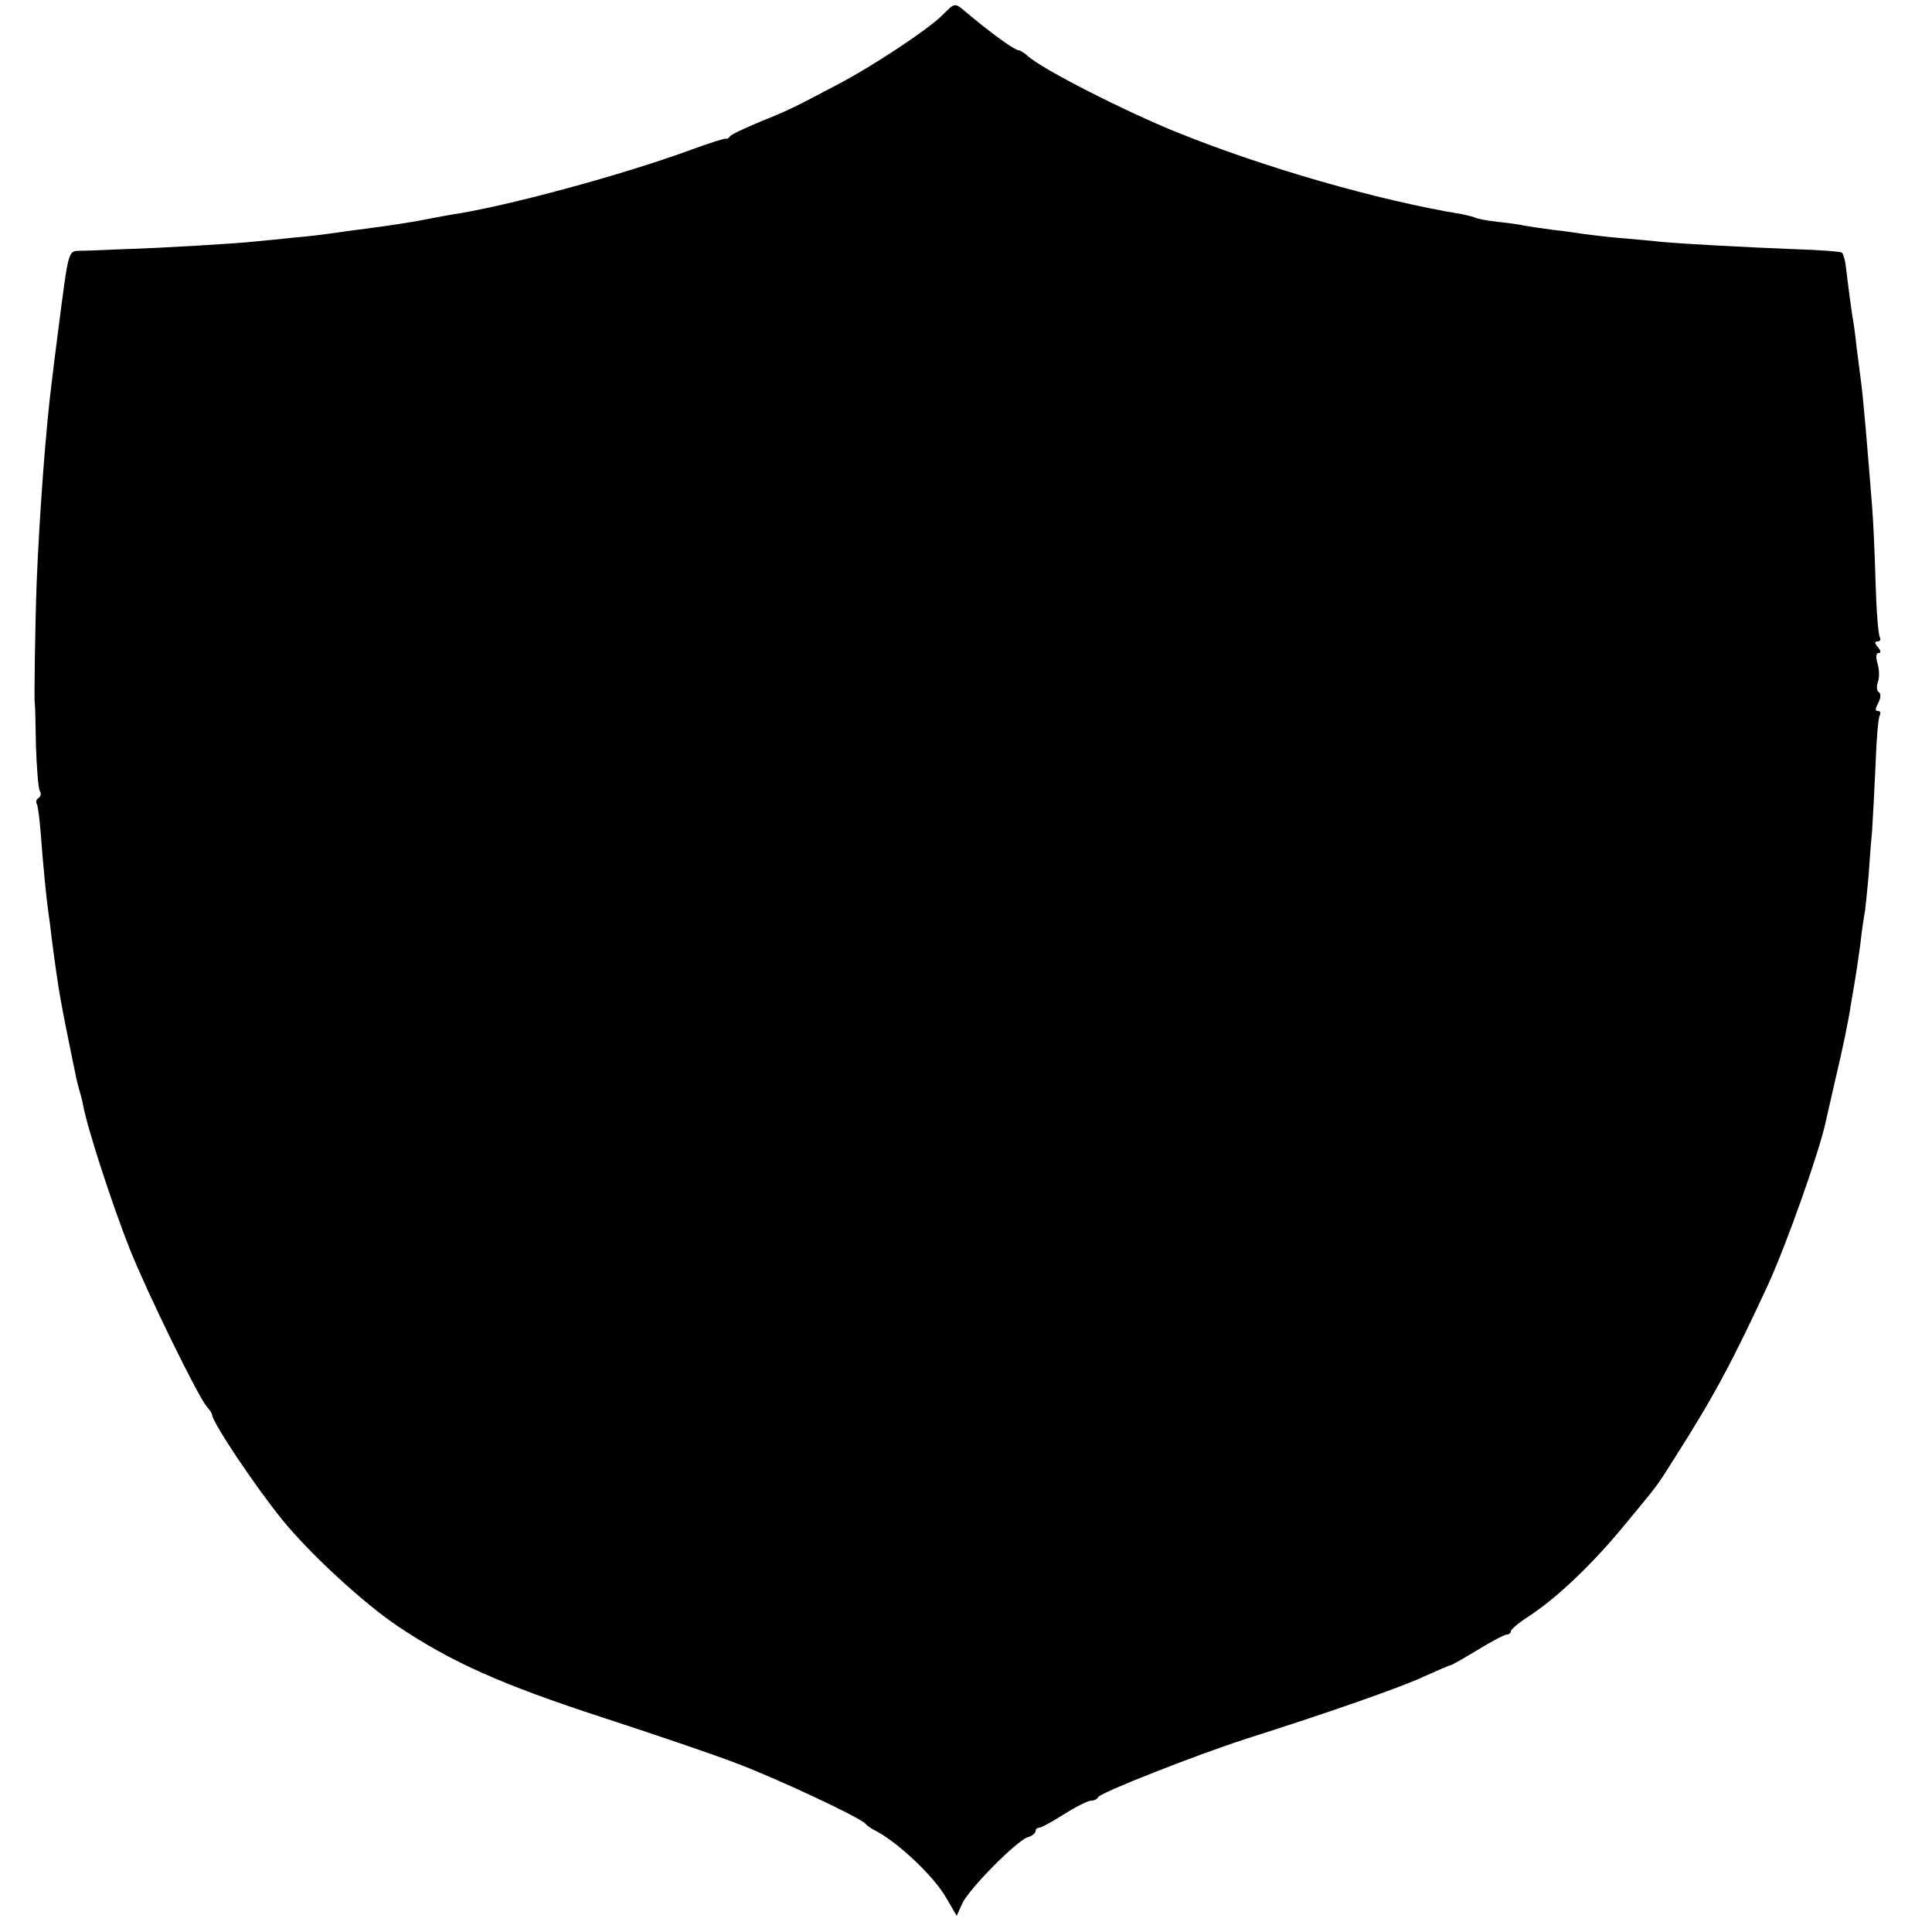 <?xml version="1.0" standalone="no"?>
<!DOCTYPE svg PUBLIC "-//W3C//DTD SVG 20010904//EN"
 "http://www.w3.org/TR/2001/REC-SVG-20010904/DTD/svg10.dtd">
<svg version="1.0" xmlns="http://www.w3.org/2000/svg"
 width="500pt" height="500pt" viewBox="0 0 500 500"
 preserveAspectRatio="xMidYMid meet">
<g transform="translate(0,500) scale(0.1,-0.1)"
fill="#000000" stroke="none">
<path d="M2438 4960 c-36 -36 -176 -129 -267 -177 -121 -64 -134 -70 -206 -99
-38 -16 -73 -32 -76 -37 -3 -5 -8 -7 -10 -6 -2 2 -42 -11 -89 -28 -173 -64
-481 -148 -625 -169 -16 -3 -50 -9 -75 -14 -25 -5 -83 -14 -130 -20 -47 -6
-96 -13 -110 -15 -14 -2 -54 -7 -90 -10 -36 -4 -81 -8 -100 -10 -44 -5 -240
-17 -345 -20 -44 -2 -92 -4 -107 -4 -32 -1 -30 7 -58 -211 -6 -47 -13 -101
-15 -120 -16 -121 -33 -352 -40 -525 -4 -102 -7 -307 -5 -315 1 -3 2 -52 3
-110 2 -58 6 -110 10 -117 4 -6 3 -14 -3 -18 -6 -4 -8 -10 -5 -15 3 -4 7 -37
10 -72 8 -105 15 -171 20 -208 3 -19 7 -51 9 -70 7 -55 17 -124 20 -140 1 -8
6 -33 10 -55 4 -22 12 -60 17 -85 5 -25 11 -55 14 -68 2 -13 7 -32 10 -42 3
-10 8 -28 10 -40 12 -64 77 -262 121 -373 47 -117 177 -382 199 -407 7 -8 14
-18 14 -22 3 -23 113 -187 183 -273 73 -89 210 -215 298 -274 139 -93 269
-151 530 -236 129 -42 285 -95 345 -118 104 -39 324 -142 335 -157 3 -4 15
-13 28 -19 58 -31 150 -118 181 -173 l27 -46 14 31 c16 37 140 162 169 172 12
3 21 11 21 16 0 5 4 9 10 9 5 0 34 16 64 35 30 19 62 35 70 35 8 0 16 4 18 9
4 11 253 109 383 151 214 68 403 134 462 162 34 15 63 28 66 28 3 0 35 18 71
40 36 22 70 40 76 40 5 0 10 4 10 8 0 5 21 23 48 40 73 48 165 136 247 236 89
108 80 95 131 176 100 157 149 249 241 448 48 106 131 340 148 419 2 10 15 65
28 123 14 58 31 139 37 180 7 41 14 82 15 90 1 8 6 40 10 70 3 30 9 69 12 85
2 17 6 57 9 90 2 33 6 85 9 115 2 30 6 108 9 172 2 64 7 122 11 127 3 6 1 11
-5 11 -8 0 -7 6 1 21 7 14 7 24 1 28 -5 3 -6 15 -2 26 4 11 4 32 -1 48 -5 17
-4 27 3 27 6 0 6 6 -2 15 -9 11 -9 15 -1 15 7 0 9 5 6 11 -4 6 -9 69 -11 141
-2 72 -6 161 -9 197 -13 164 -23 282 -29 326 -2 17 -7 55 -11 85 -3 30 -8 67
-11 81 -4 26 -12 87 -18 137 -2 12 -6 25 -9 28 -3 3 -56 7 -119 9 -126 5 -280
13 -348 19 -25 3 -73 7 -108 10 -34 3 -75 8 -90 10 -15 2 -52 8 -82 11 -30 4
-64 9 -75 11 -11 3 -42 7 -70 10 -27 3 -53 8 -58 11 -4 2 -20 6 -35 9 -214 35
-509 120 -732 210 -135 54 -353 165 -390 199 -9 8 -20 15 -24 15 -10 0 -71 44
-134 97 -32 27 -30 27 -64 -7z"/>
</g>
</svg>
